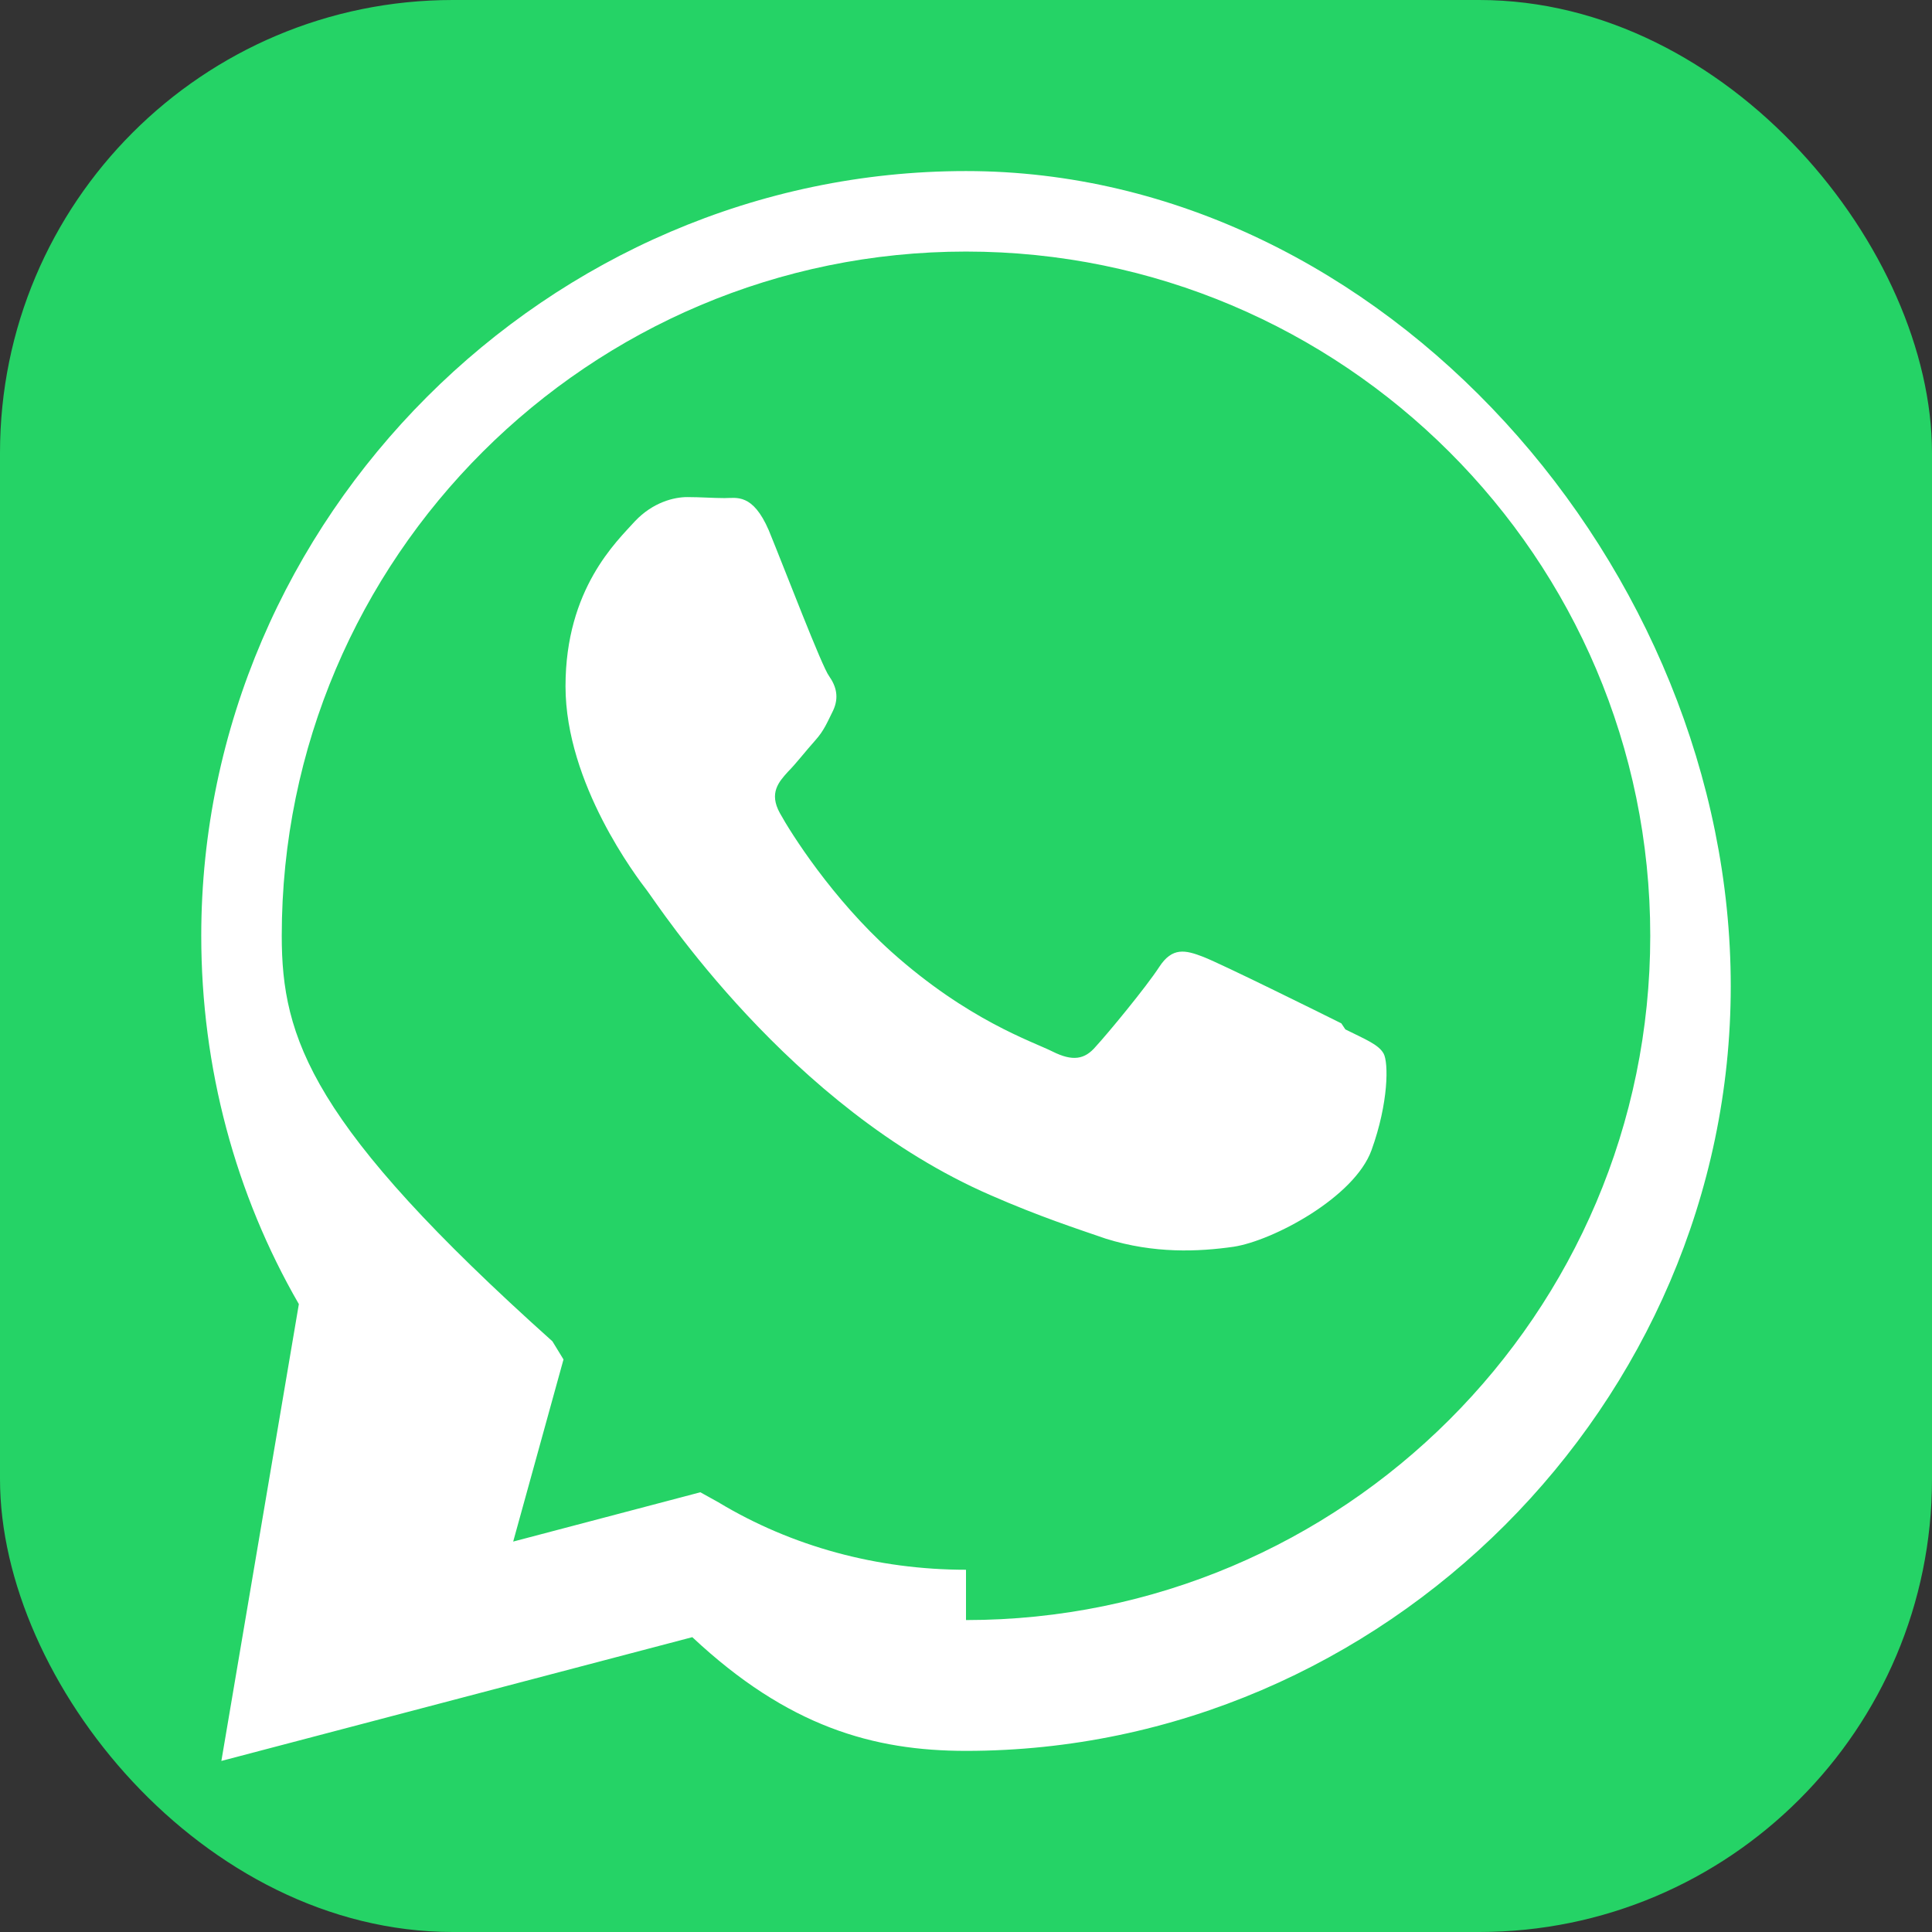 <svg xmlns="http://www.w3.org/2000/svg" viewBox="0 0 192 192">
  <rect x="0" y="0" width="192" height="192" fill="#333333" stroke="none"/>
  <rect width="192" height="192" fill="#25D366" rx="45"/>
  <path d="M96 17C54.5 17 20 51.5 20 93c0 13.1 3.4 25.7 9.7 36.6L22 175l46.8-12.3C78.3 171.6 86.8 174 96 174c41.5 0 76-34.5 76-76S137.5 17 96 17zm0 139c-8.8 0-17.3-2.3-24.6-6.7l-1.8-1l-18.6 4.9 5-18.1-1.1-1.8C30.9 111.8 28 103.2 28 93c0-37.6 30.6-68 68-68s68 30.4 68 68-30.6 68-68 68zm37.3-54.3c-2-1-11.9-5.9-13.7-6.6-1.8-.7-3.1-1-4.4 1-1.3 2-5.1 6.6-6.3 7.9-1.1 1.3-2.3 1.5-4.3.5-2-1-8.4-3.1-16-9.9-5.9-5.3-10-11.8-11.1-13.8-1.1-2-.1-3.1.8-4.1.8-.8 1.8-2.1 2.7-3.1.9-1 1.2-1.8 1.8-3 .6-1.3.3-2.4-.4-3.4-.7-.9-4.4-10.6-6-14.5-1.6-3.7-3.2-3.2-4.4-3.2-1.1 0-2.4-.1-3.7-.1-1.3 0-3.4.5-5.2 2.4-1.8 2-6.9 6.7-6.9 16.4 0 9.7 7.1 19 8.1 20.3 1 1.3 14.1 21.6 34.2 30.3 4.8 2.1 8.5 3.3 11.4 4.3 4.8 1.5 9.2 1.3 12.7.8 3.9-.6 12-4.9 13.7-9.6 1.7-4.7 1.7-8.7 1.2-9.6-.5-.9-1.8-1.4-3.8-2.4z" fill="white"/>
</svg>
